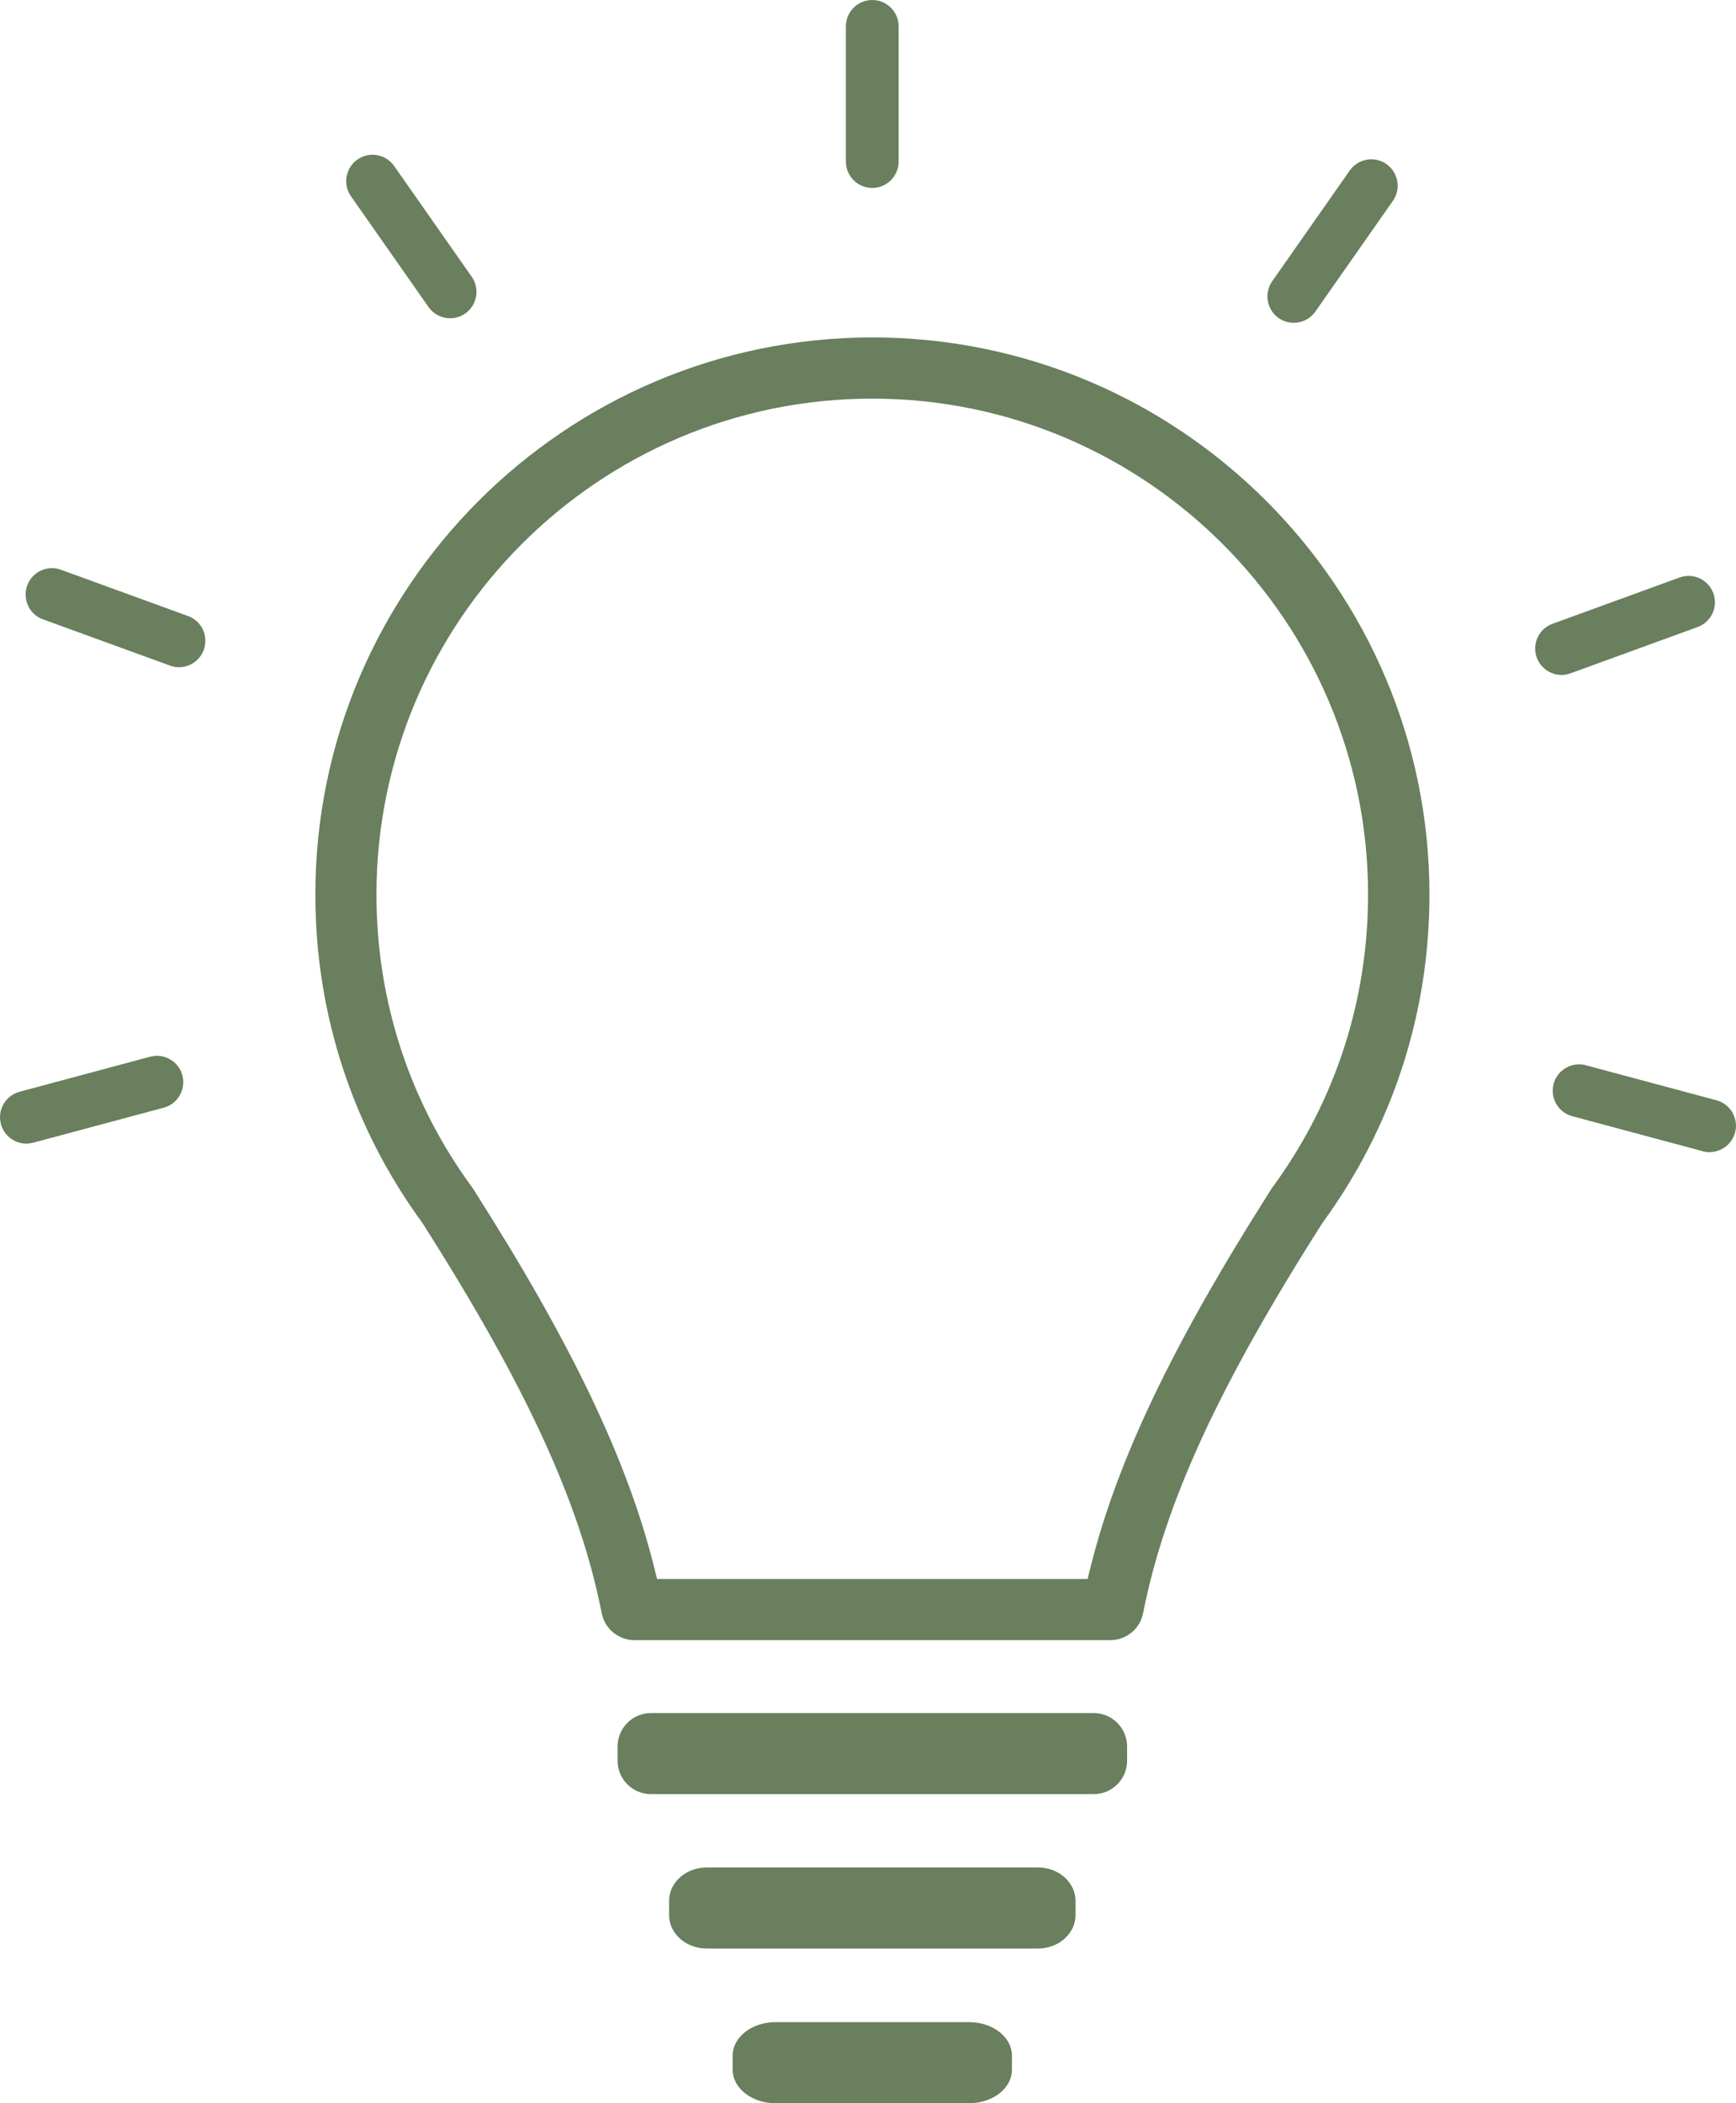 <?xml version="1.0" encoding="UTF-8"?>
<svg xmlns="http://www.w3.org/2000/svg" id="Layer_2" viewBox="0 0 244.36 296">
  <g id="_ÎÓÈ_1">
    <g>
      <path d="M91.63,241.09h62.32c2.59,0,4.7,2.11,4.7,4.7v2.01c0,2.59-2.11,4.7-4.7,4.7h-62.32c-2.59,0-4.7-2.11-4.7-4.7v-2.01c0-2.59,2.11-4.7,4.7-4.7Z" fill="#697f5d"></path>
      <path d="M99.47,274.23c-2.91,0-5.29-2.11-5.29-4.7v-2.01c0-2.59,2.37-4.7,5.29-4.7h46.63c2.92,0,5.29,2.11,5.29,4.7v2.01c0,2.59-2.37,4.7-5.29,4.7h-46.63Z" fill="#697f5d"></path>
      <path d="M109.15,296c-3.32,0-6.02-2.11-6.02-4.7v-2.01c0-2.59,2.7-4.7,6.02-4.7h27.27c3.32,0,6.02,2.11,6.02,4.7v2.01c0,2.59-2.7,4.7-6.02,4.7h-27.27Z" fill="#697f5d"></path>
      <path d="M89.3,230.83c-2.23,0-4.17-1.6-4.6-3.79-3.05-15.47-10.58-31.87-25.17-54.81l-.07-.11c-9.86-13.49-15.07-29.47-15.07-46.22,0-43.23,35.17-78.41,78.41-78.41s78.41,35.17,78.41,78.41c0,16.75-5.21,32.74-15.07,46.22l-.07,.11c-14.59,22.94-22.12,39.34-25.17,54.81-.43,2.2-2.37,3.79-4.6,3.79H89.3Zm-22.51-63.22c13.78,21.66,21.58,38.03,25.32,53.09l.38,1.52h60.6l.38-1.52c3.73-15.06,11.54-31.43,25.31-53.09l.18-.29,.2-.28c8.78-12,13.41-26.23,13.41-41.14,0-38.49-31.31-69.8-69.8-69.8S52.99,87.41,52.99,125.9c0,14.91,4.64,29.14,13.42,41.14l.2,.28,.18,.29Z" fill="#697f5d"></path>
      <path d="M122.78,26.45c-2.05,0-3.71-1.66-3.71-3.71V3.71c0-2.05,1.66-3.71,3.71-3.71s3.71,1.66,3.71,3.71V22.74c0,2.05-1.67,3.71-3.71,3.71Z" fill="#697f5d"></path>
      <path d="M182.1,45.43c-.76,0-1.5-.23-2.12-.67-1.67-1.17-2.08-3.49-.91-5.17l10.92-15.59c.69-.99,1.83-1.58,3.04-1.58,.76,0,1.5,.23,2.12,.67,.81,.57,1.35,1.42,1.53,2.4s-.05,1.96-.61,2.77l-10.92,15.59c-.69,.99-1.83,1.58-3.04,1.58Z" fill="#697f5d"></path>
      <path d="M219.81,94.99c-1.55,0-2.96-.98-3.49-2.44-.34-.93-.3-1.94,.12-2.84,.42-.9,1.16-1.58,2.09-1.92l17.88-6.51c.41-.15,.84-.23,1.27-.23,1.55,0,2.96,.98,3.49,2.44,.7,1.92-.29,4.06-2.22,4.76l-17.88,6.51c-.41,.15-.84,.23-1.27,.23Z" fill="#697f5d"></path>
      <path d="M240.65,162.15c-.32,0-.65-.04-.96-.13l-18.38-4.93c-.96-.26-1.76-.87-2.25-1.73-.5-.86-.63-1.86-.37-2.82,.43-1.62,1.91-2.75,3.58-2.75,.32,0,.65,.04,.96,.13l18.38,4.93c1.98,.53,3.15,2.57,2.62,4.54-.43,1.62-1.91,2.75-3.58,2.75Z" fill="#697f5d"></path>
      <path d="M63.36,44.79c-1.21,0-2.35-.59-3.04-1.58l-10.92-15.59c-.57-.81-.79-1.8-.61-2.77,.17-.98,.71-1.83,1.53-2.4,.63-.44,1.36-.67,2.12-.67,1.21,0,2.35,.59,3.04,1.58l10.92,15.59c1.17,1.68,.76,4-.91,5.17-.63,.44-1.36,.67-2.12,.67Z" fill="#697f5d"></path>
      <path d="M25.19,93.9c-.43,0-.86-.08-1.27-.23l-17.88-6.51c-.93-.34-1.68-1.02-2.09-1.92s-.46-1.91-.12-2.84c.53-1.46,1.93-2.44,3.49-2.44,.43,0,.86,.08,1.27,.23l17.88,6.51c.93,.34,1.68,1.02,2.09,1.92s.46,1.91,.12,2.84c-.53,1.46-1.93,2.44-3.49,2.44Z" fill="#697f5d"></path>
      <path d="M3.71,160.95c-1.67,0-3.15-1.13-3.58-2.75-.26-.96-.12-1.96,.37-2.82,.5-.86,1.3-1.47,2.25-1.73l18.38-4.93c.32-.08,.64-.13,.96-.13,1.67,0,3.15,1.13,3.58,2.75,.53,1.98-.65,4.02-2.62,4.55l-18.38,4.93c-.32,.08-.64,.13-.96,.13Z" fill="#697f5d"></path>
    </g>
  </g>
</svg>
